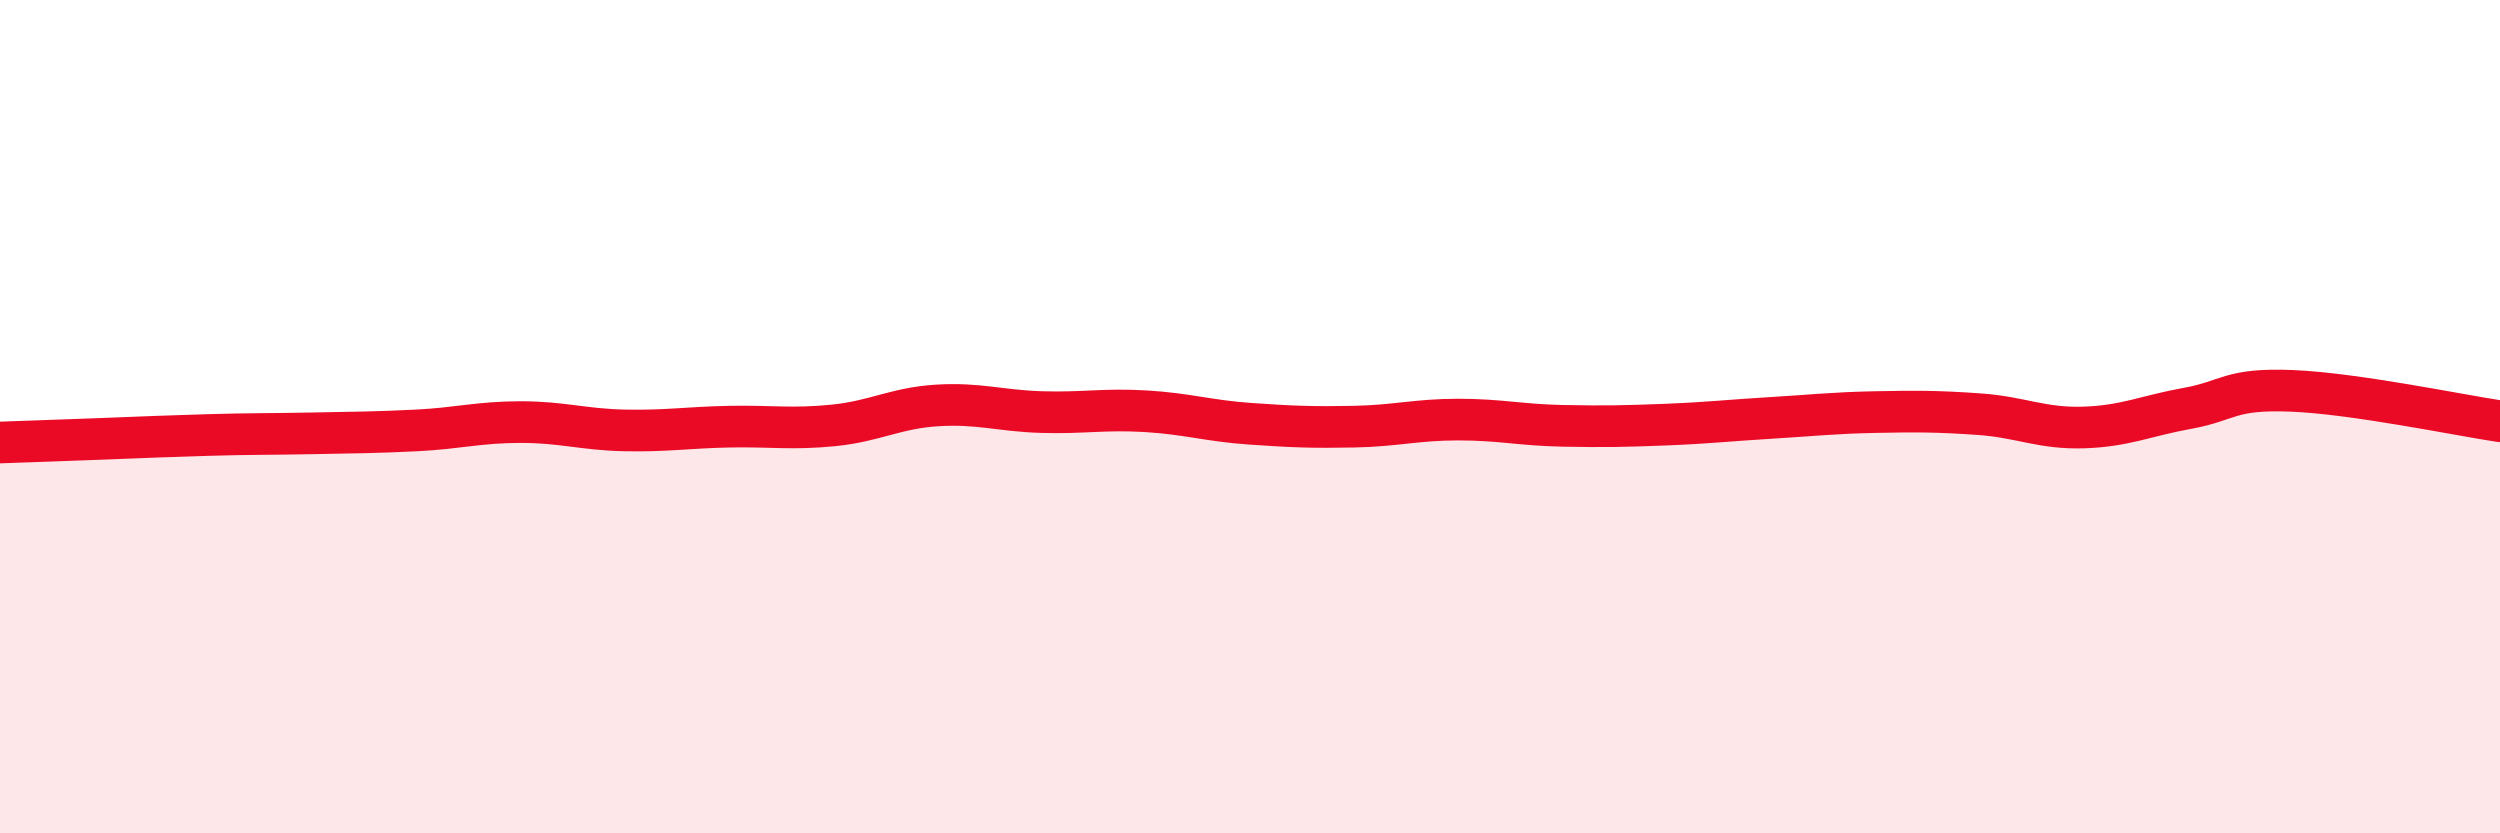 
    <svg width="60" height="20" viewBox="0 0 60 20" xmlns="http://www.w3.org/2000/svg">
      <path
        d="M 0,10.62 C 0.5,10.6 1.5,10.57 2.5,10.53 C 3.5,10.49 4,10.47 5,10.44 C 6,10.41 6.5,10.42 7.5,10.4 C 8.5,10.38 9,10.38 10,10.33 C 11,10.28 11.5,10.13 12.5,10.13 C 13.5,10.13 14,10.31 15,10.33 C 16,10.35 16.5,10.26 17.5,10.24 C 18.5,10.22 19,10.31 20,10.21 C 21,10.11 21.5,9.79 22.5,9.73 C 23.5,9.67 24,9.86 25,9.89 C 26,9.92 26.5,9.81 27.5,9.87 C 28.5,9.93 29,10.1 30,10.17 C 31,10.24 31.5,10.26 32.5,10.24 C 33.5,10.22 34,10.07 35,10.07 C 36,10.07 36.5,10.2 37.5,10.22 C 38.5,10.24 39,10.23 40,10.19 C 41,10.15 41.5,10.09 42.5,10.03 C 43.5,9.97 44,9.91 45,9.89 C 46,9.87 46.5,9.87 47.5,9.94 C 48.5,10.01 49,10.29 50,10.26 C 51,10.23 51.5,9.98 52.5,9.8 C 53.5,9.62 53.5,9.32 55,9.38 C 56.5,9.44 59,9.96 60,10.11L60 20L0 20Z"
        fill="#EB0A25"
        opacity="0.1"
        stroke-linecap="round"
        stroke-linejoin="round"
      />
      <path
        d="M 0,10.62 C 0.5,10.6 1.5,10.57 2.5,10.53 C 3.5,10.49 4,10.47 5,10.44 C 6,10.41 6.5,10.42 7.5,10.4 C 8.5,10.38 9,10.38 10,10.33 C 11,10.28 11.5,10.13 12.5,10.13 C 13.5,10.13 14,10.31 15,10.33 C 16,10.35 16.5,10.26 17.5,10.24 C 18.5,10.22 19,10.31 20,10.21 C 21,10.11 21.5,9.79 22.5,9.73 C 23.5,9.67 24,9.86 25,9.89 C 26,9.92 26.5,9.81 27.5,9.87 C 28.5,9.93 29,10.1 30,10.17 C 31,10.24 31.5,10.26 32.5,10.24 C 33.5,10.22 34,10.07 35,10.07 C 36,10.07 36.5,10.2 37.5,10.22 C 38.5,10.24 39,10.23 40,10.19 C 41,10.15 41.5,10.09 42.5,10.03 C 43.5,9.97 44,9.91 45,9.89 C 46,9.87 46.5,9.87 47.5,9.94 C 48.5,10.01 49,10.29 50,10.26 C 51,10.23 51.5,9.98 52.5,9.8 C 53.5,9.62 53.5,9.32 55,9.38 C 56.5,9.44 59,9.96 60,10.11"
        stroke="#EB0A25"
        stroke-width="1"
        fill="none"
        stroke-linecap="round"
        stroke-linejoin="round"
      />
    </svg>
  
